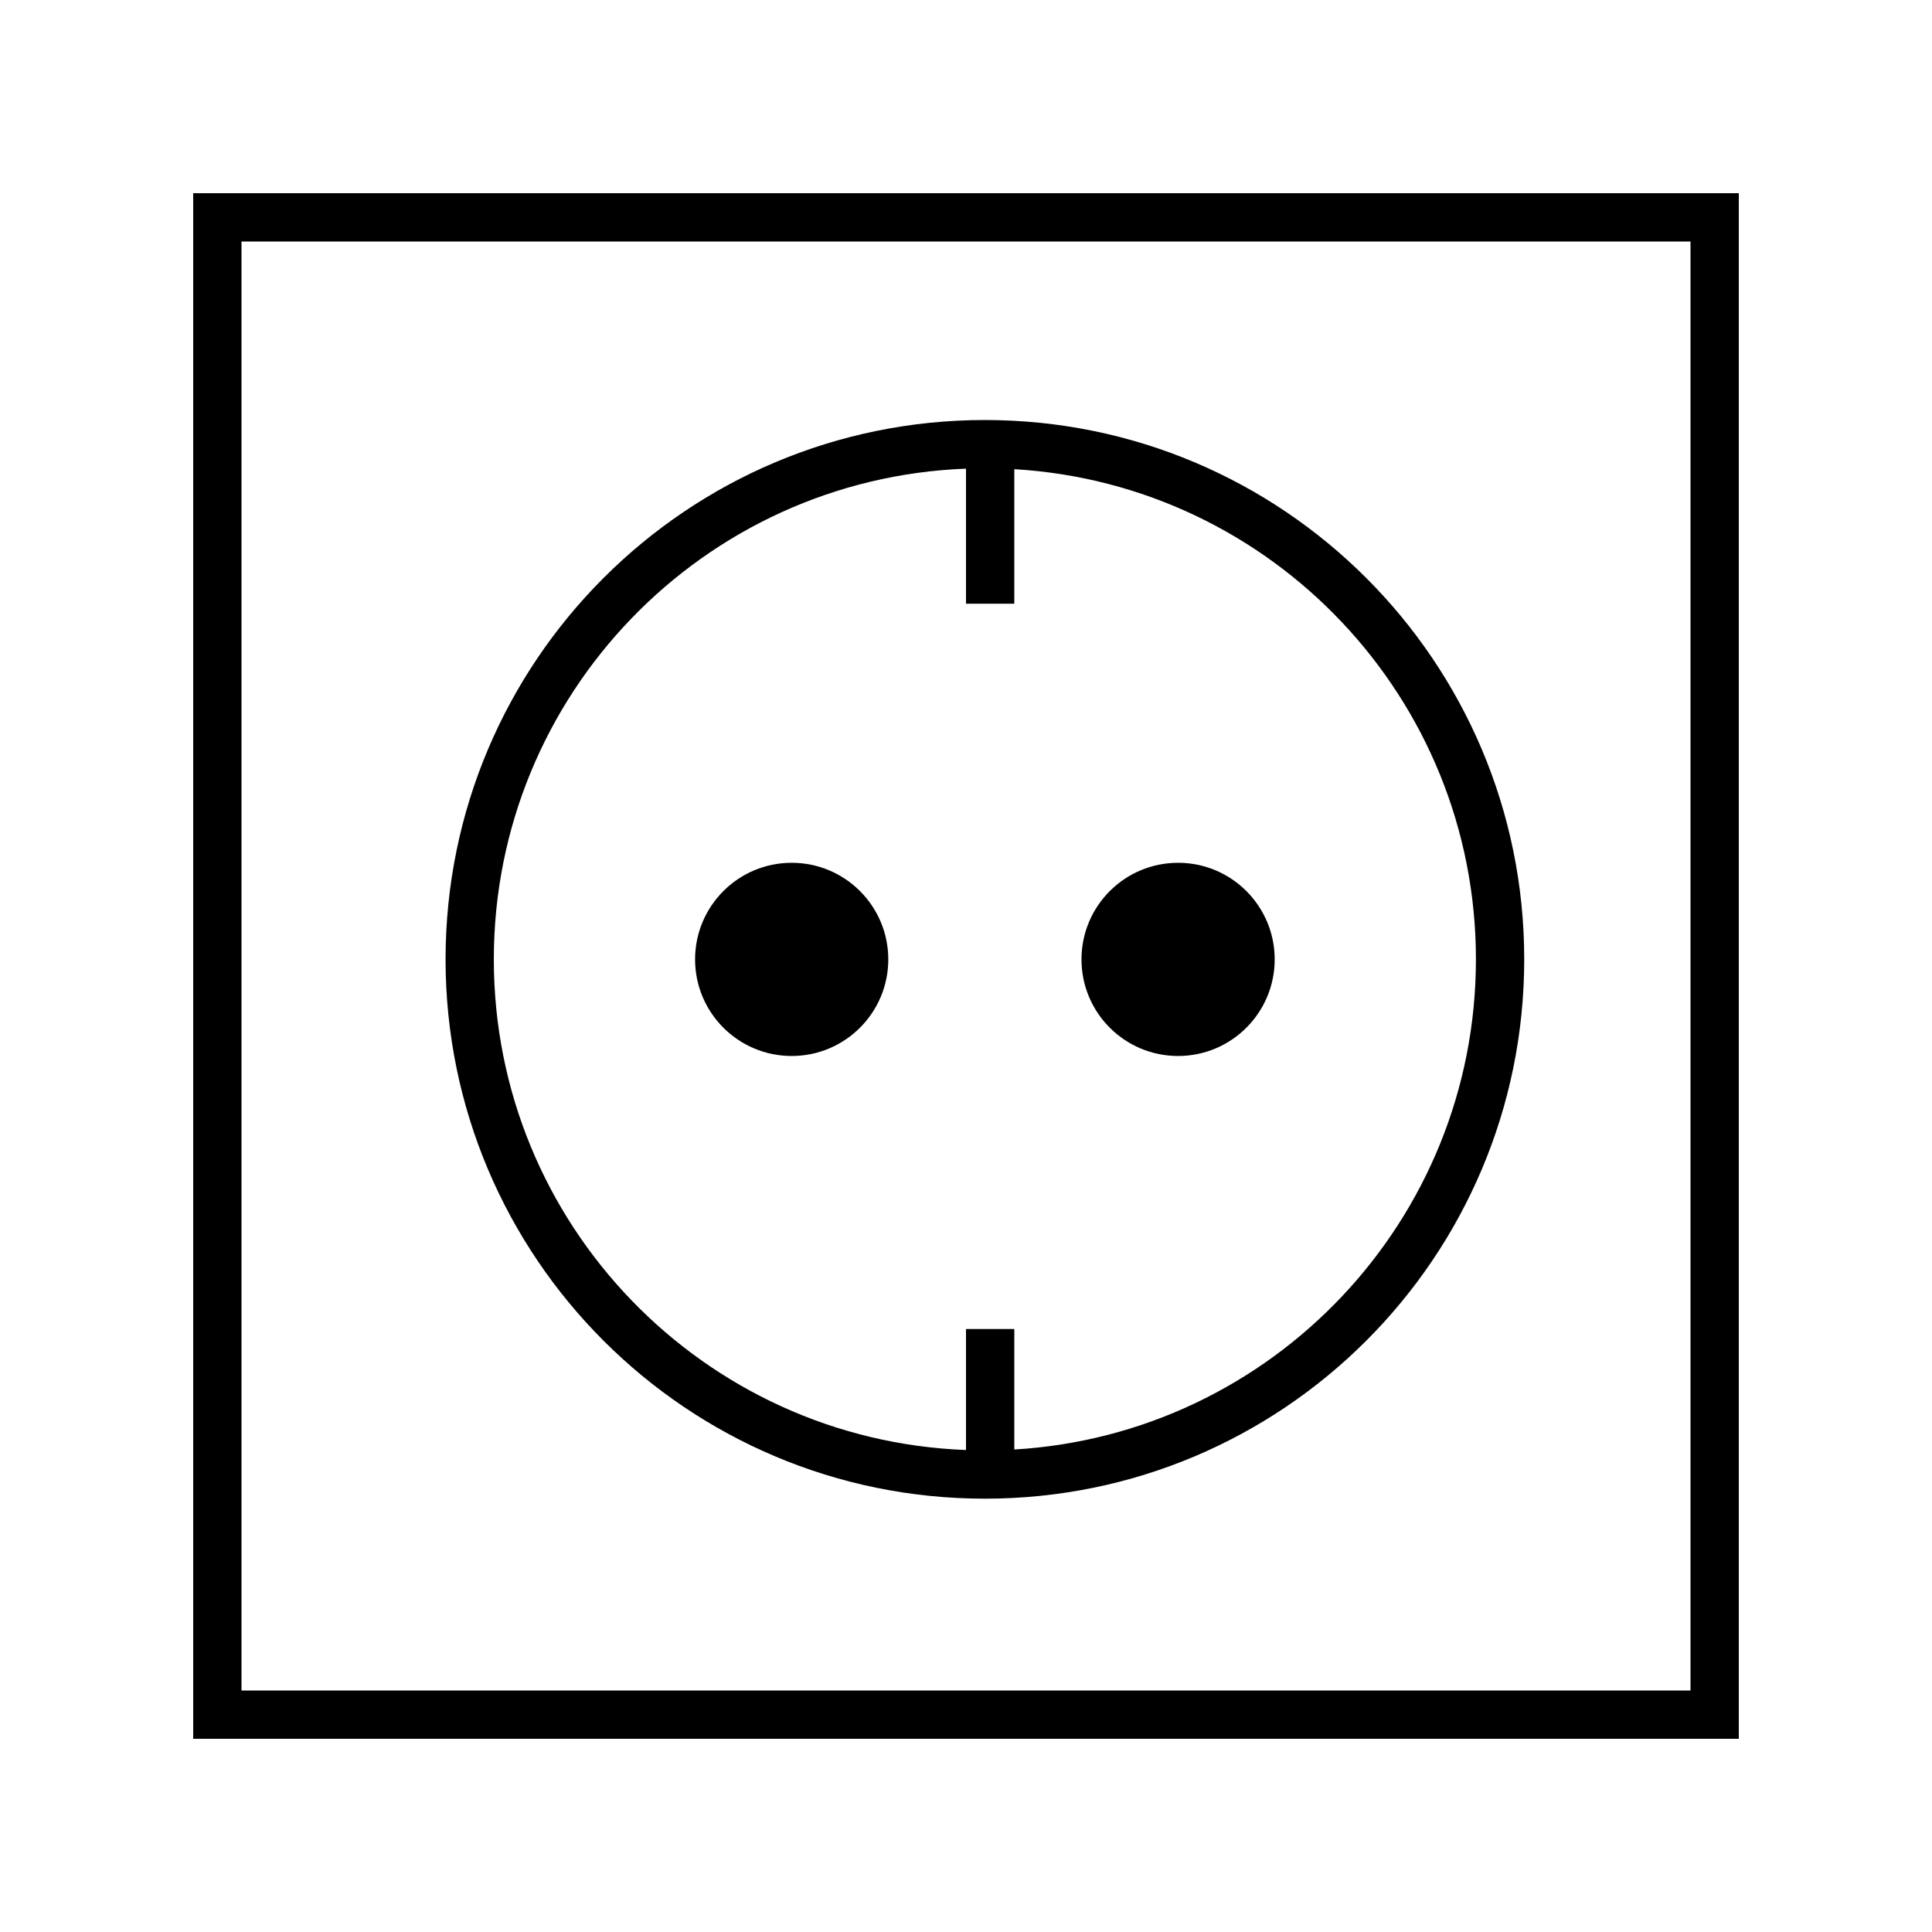 <svg width="450" height="450" fill="none" version="1.1" viewBox="0 0 450 450" xmlns="http://www.w3.org/2000/svg">
 <path d="m56.25 56.25h337.5v337.5h-337.5zm-11.25 348.75v-360h360v360zm70.021-181.55c0-61.696 48.849-111.98 109.98-114.29v31.45h11.25v-31.331c59.977 3.545 107.52 53.307 107.52 114.17s-47.544 110.63-107.52 114.17v-28.071h-11.25v28.19c-61.13-2.31-109.98-52.596-109.98-114.29zm114.38-125.62c-69.38 0-125.62 56.244-125.62 125.62s56.245 125.62 125.62 125.62c69.381 0 125.62-56.244 125.62-125.62s-56.244-125.62-125.62-125.62zm-45.002 148.13c12.427 0 22.5-10.074 22.5-22.5 0-12.427-10.073-22.5-22.5-22.5-12.426 0-22.5 10.073-22.5 22.5 0 12.426 10.074 22.5 22.5 22.5zm112.5-22.5c0 12.426-10.073 22.5-22.5 22.5-12.426 0-22.5-10.074-22.5-22.5 0-12.427 10.074-22.5 22.5-22.5 12.427 0 22.5 10.073 22.5 22.5z" clip-rule="evenodd" fill="#000" fill-rule="evenodd"/>
</svg>
